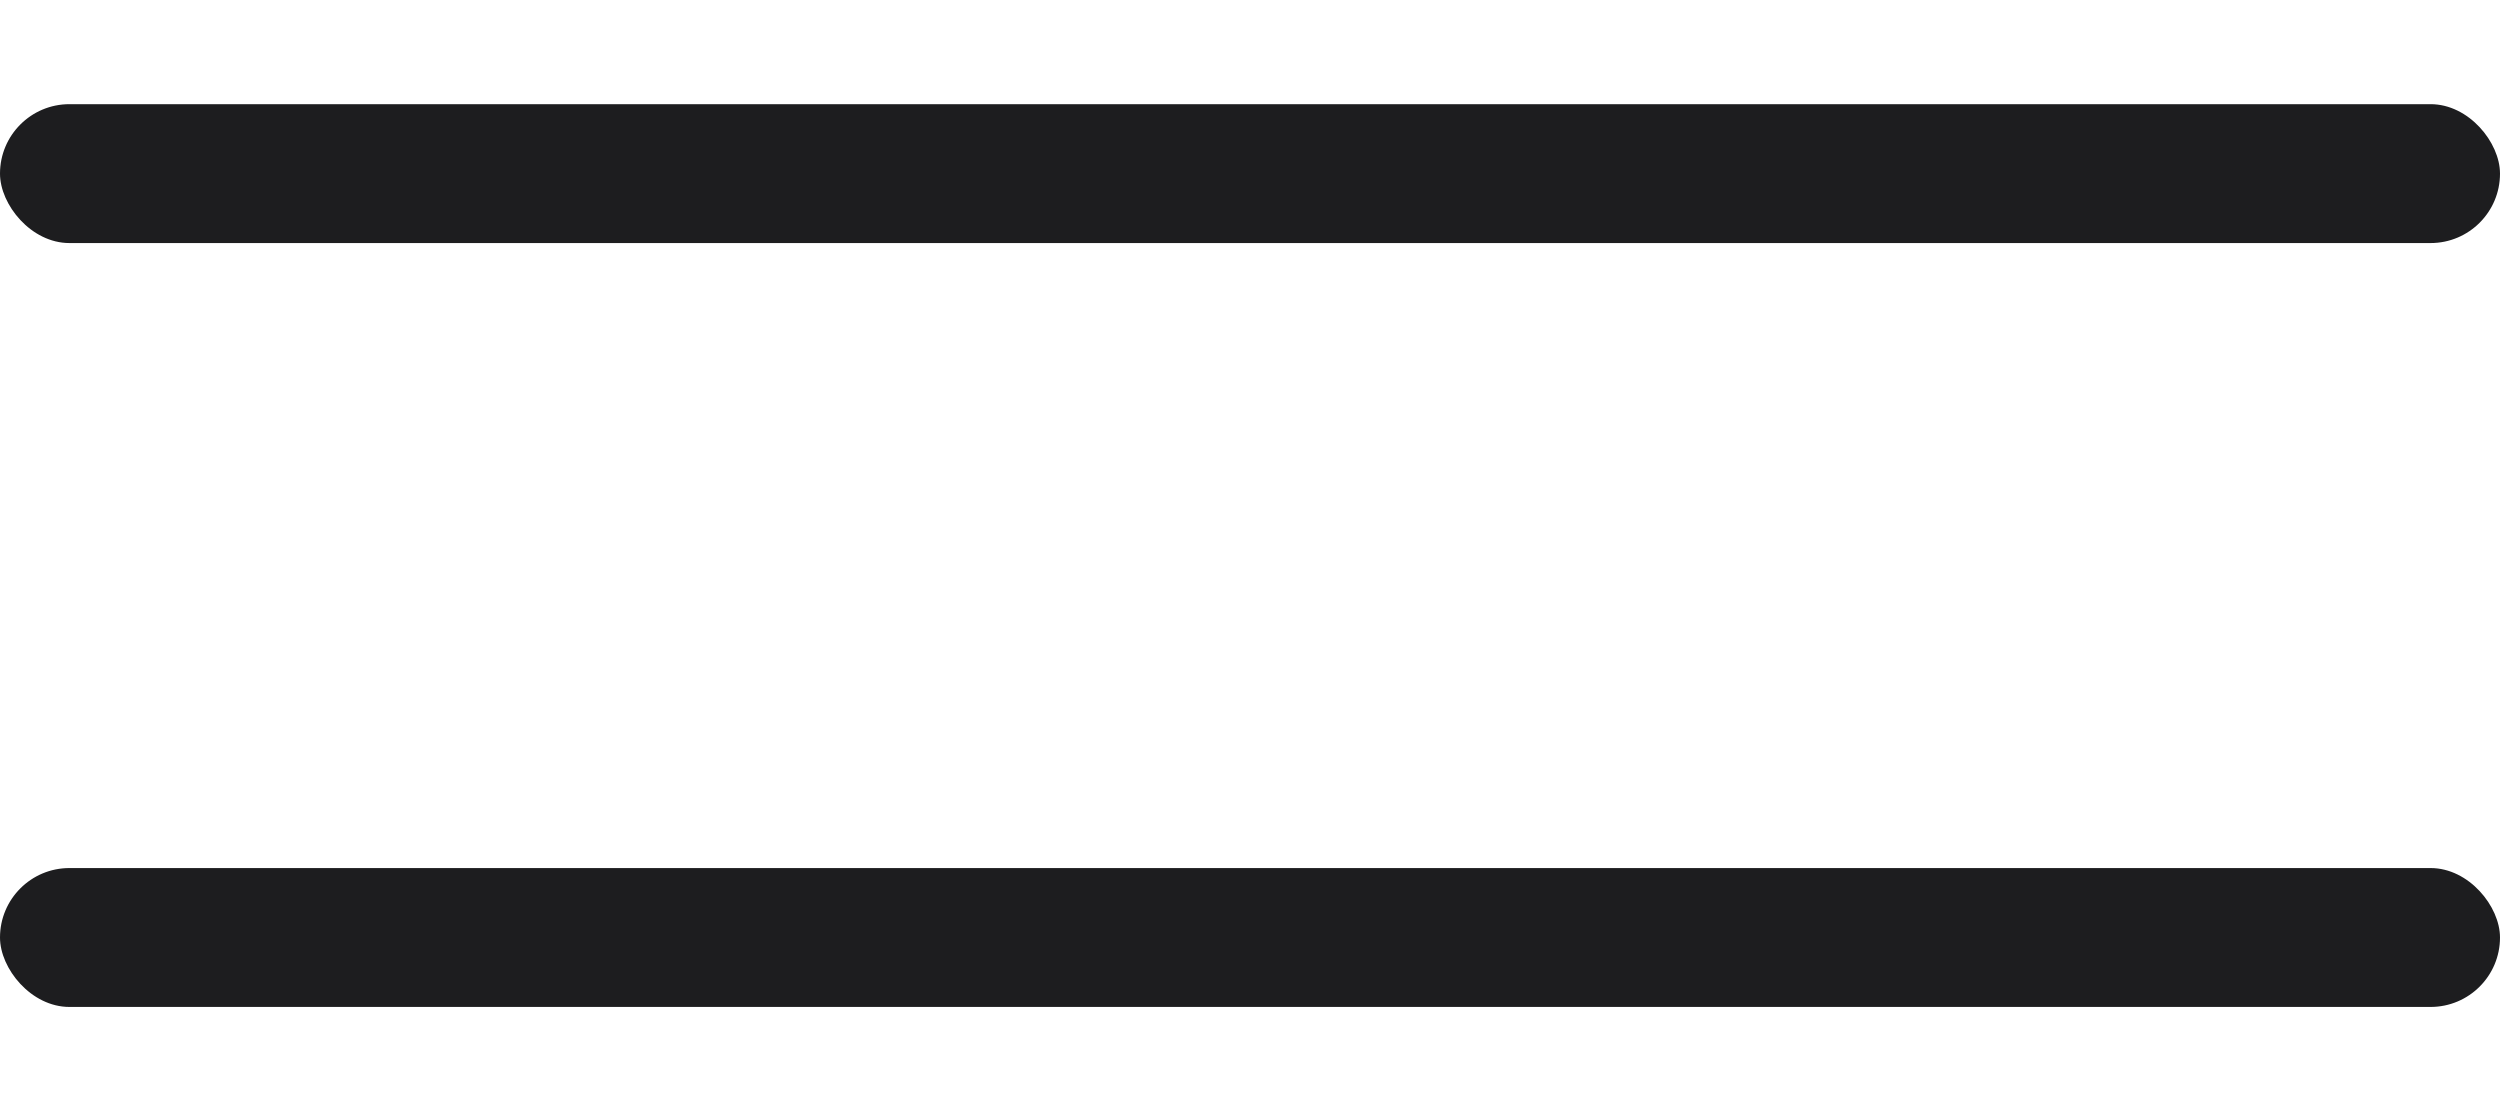 <svg width="18" height="8" viewBox="0 0 18 8" fill="none" xmlns="http://www.w3.org/2000/svg">
<rect y="0.75" width="18" height="1" rx="0.5" fill="#1D1D1F"/>
<rect y="6.25" width="18" height="1" rx="0.5" fill="#1D1D1F"/>
</svg>
